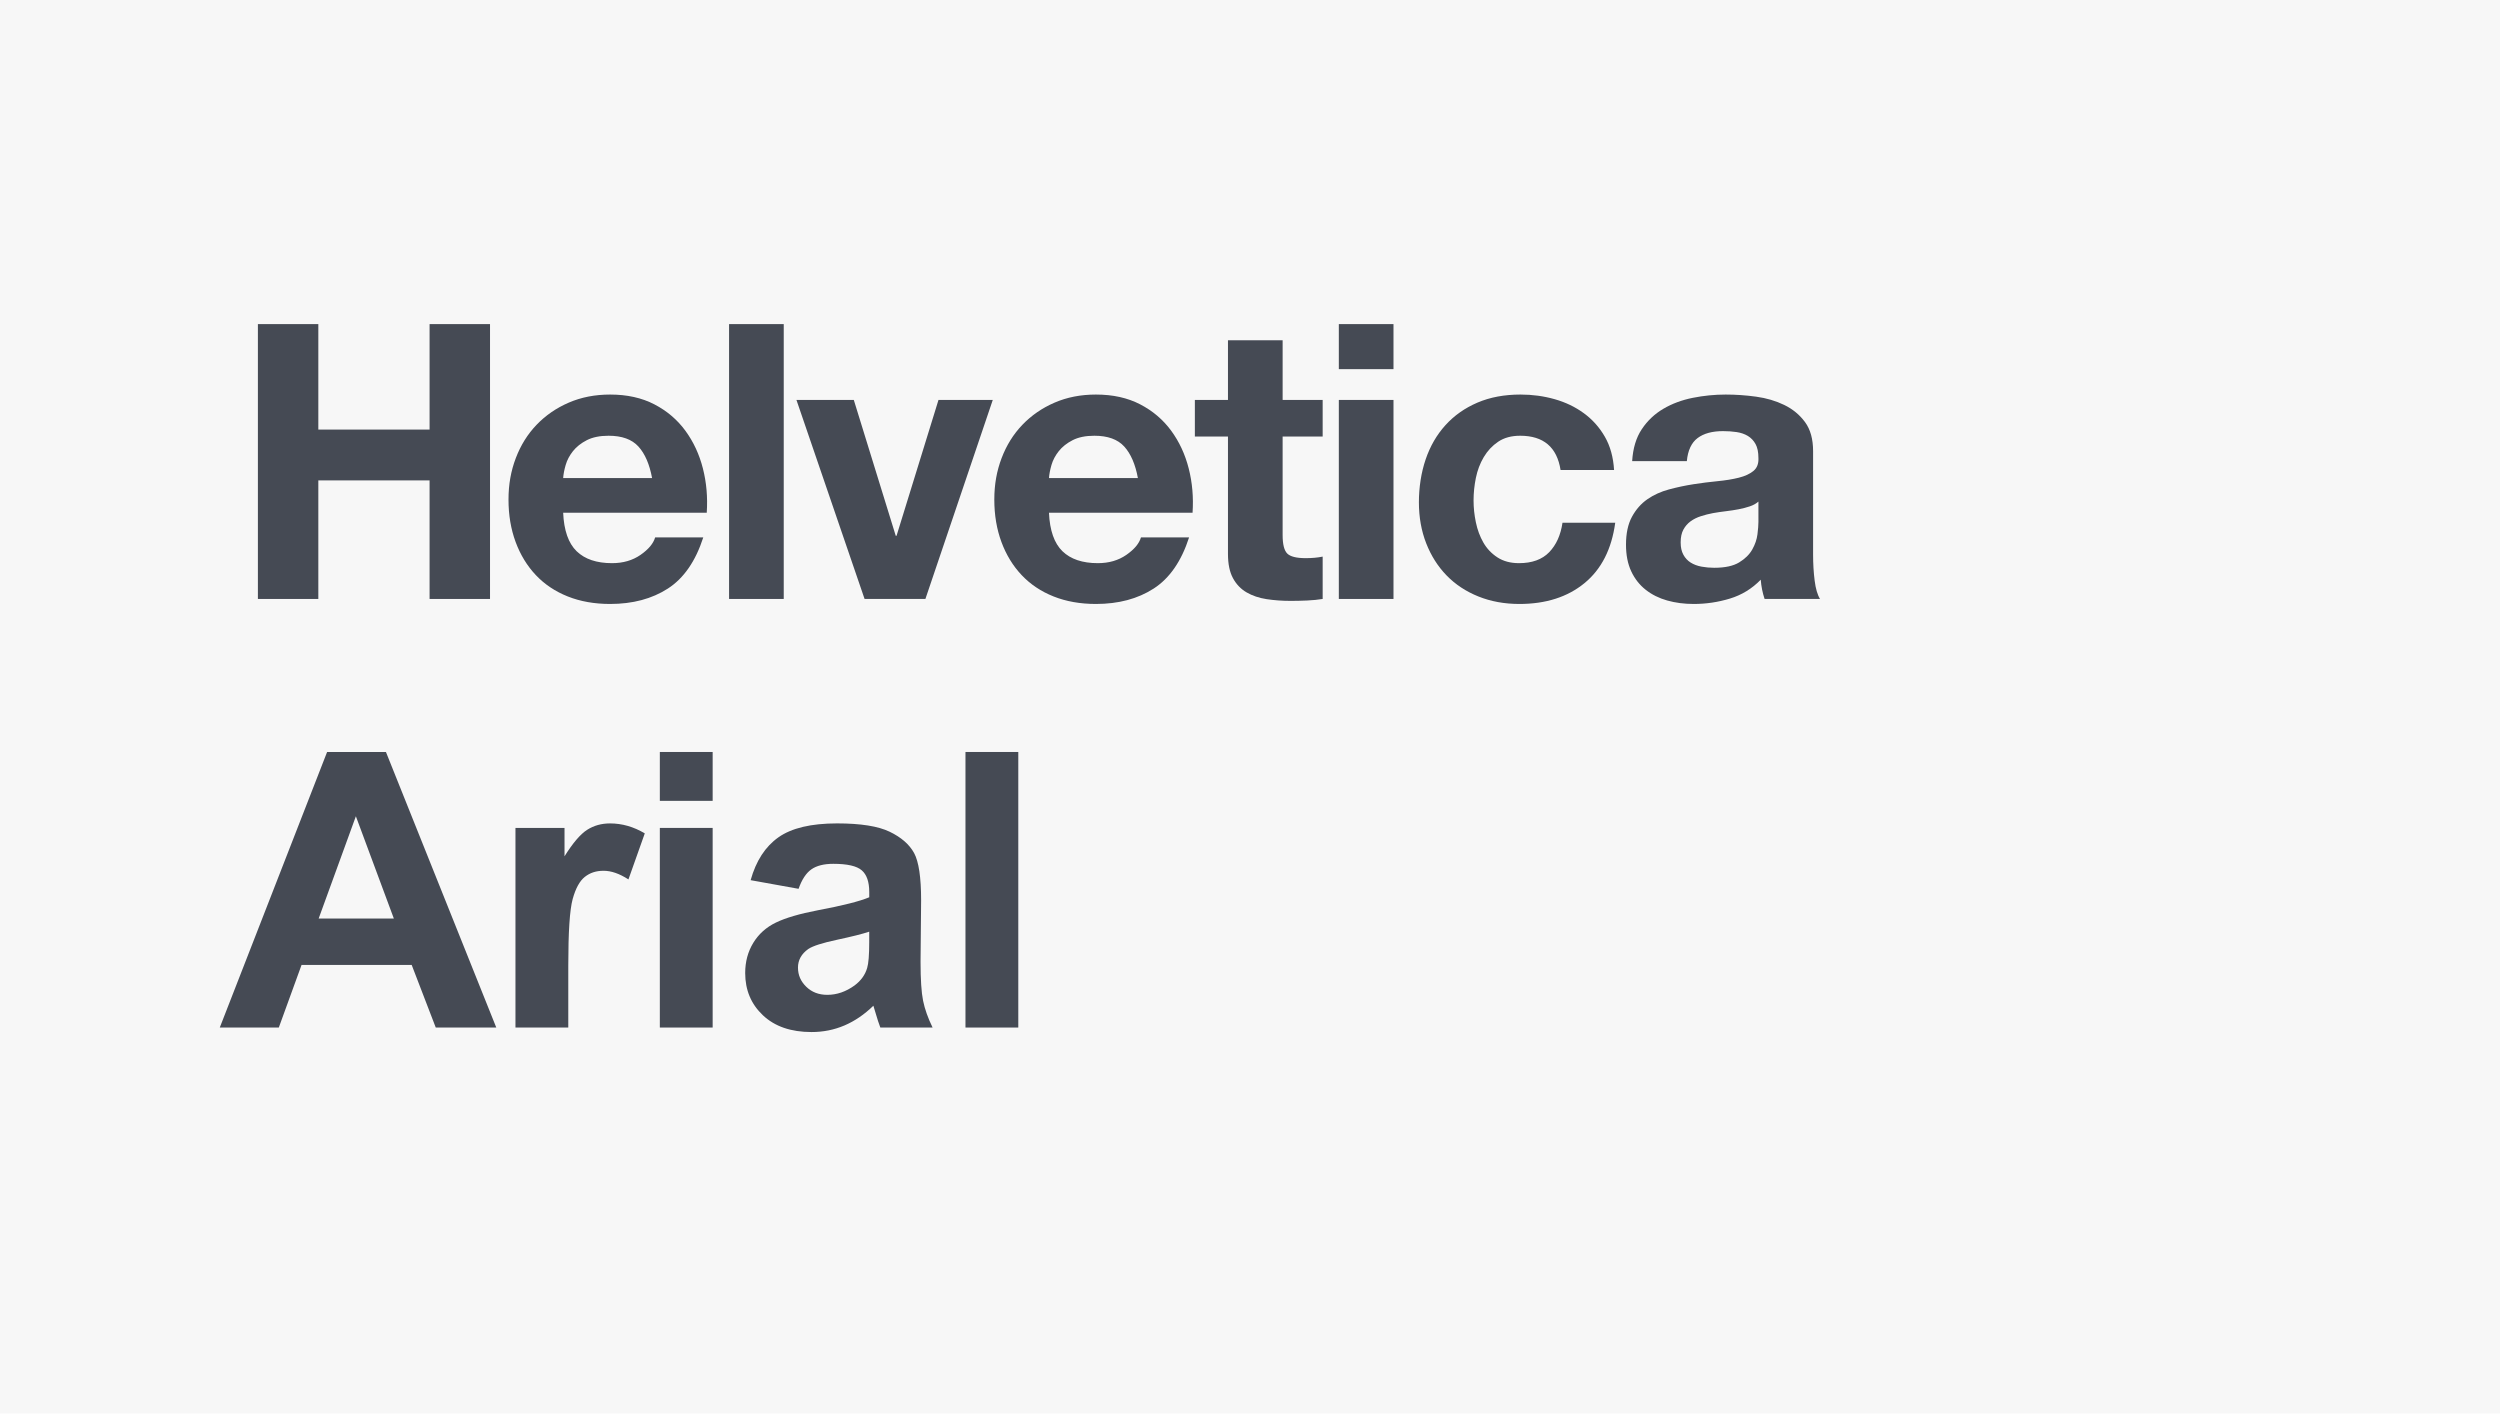 <?xml version="1.0" encoding="UTF-8"?><svg id="a" xmlns="http://www.w3.org/2000/svg" viewBox="0 0 1948.29 1101.58"><defs><style>.b{fill:#454a54;}.b,.c{stroke-width:0px;}.c{fill:#f7f7f7;}</style></defs><rect class="c" width="1948.29" height="1101.58"/><path class="b" d="M248.08,252.58v82.2h86.7v-82.2h47.1v214.2h-47.1v-92.4h-86.7v92.4h-47.1v-214.2h47.1Z"/><path class="b" d="M449.38,429.58c6.4,6.2,15.6,9.3,27.6,9.3,8.6,0,16-2.15,22.2-6.45,6.2-4.3,10-8.85,11.4-13.65h37.5c-6,18.6-15.2,31.9-27.6,39.9-12.4,8-27.4,12-45,12-12.2,0-23.2-1.95-33-5.85-9.8-3.9-18.1-9.45-24.9-16.65-6.8-7.2-12.05-15.8-15.75-25.8-3.7-10-5.55-21-5.55-33s1.9-22.4,5.7-32.4c3.8-10,9.2-18.65,16.2-25.95,7-7.3,15.35-13.05,25.05-17.25,9.7-4.2,20.45-6.3,32.25-6.3,13.2,0,24.7,2.55,34.5,7.65,9.8,5.1,17.85,11.95,24.15,20.55,6.3,8.6,10.85,18.4,13.65,29.4,2.8,11,3.8,22.5,3,34.5h-111.9c.6,13.8,4.1,23.8,10.5,30ZM497.53,347.98c-5.1-5.6-12.85-8.4-23.25-8.4-6.8,0-12.45,1.15-16.95,3.45-4.5,2.3-8.1,5.15-10.8,8.55-2.7,3.4-4.6,7-5.7,10.8-1.1,3.8-1.75,7.2-1.95,10.2h69.3c-2-10.8-5.55-19-10.65-24.6Z"/><path class="b" d="M610.78,252.58v214.2h-42.6v-214.2h42.6Z"/><path class="b" d="M673.78,466.78l-53.1-155.1h44.7l32.7,105.9h.6l32.7-105.9h42.3l-52.5,155.1h-47.4Z"/><path class="b" d="M827.98,429.58c6.4,6.2,15.6,9.3,27.6,9.3,8.6,0,16-2.15,22.2-6.45,6.2-4.3,10-8.85,11.4-13.65h37.5c-6,18.6-15.2,31.9-27.6,39.9-12.4,8-27.4,12-45,12-12.2,0-23.2-1.95-33-5.85-9.8-3.9-18.1-9.45-24.9-16.65-6.8-7.2-12.05-15.8-15.75-25.8-3.7-10-5.55-21-5.55-33s1.9-22.4,5.7-32.4c3.8-10,9.2-18.65,16.2-25.95,7-7.3,15.35-13.05,25.05-17.25,9.7-4.2,20.45-6.3,32.25-6.3,13.2,0,24.7,2.55,34.5,7.65,9.8,5.1,17.85,11.95,24.15,20.55,6.3,8.6,10.85,18.4,13.65,29.4,2.8,11,3.8,22.5,3,34.5h-111.9c.6,13.8,4.1,23.8,10.5,30ZM876.13,347.98c-5.1-5.6-12.85-8.4-23.25-8.4-6.8,0-12.45,1.15-16.95,3.45-4.5,2.3-8.1,5.15-10.8,8.55-2.7,3.4-4.6,7-5.7,10.8-1.1,3.8-1.75,7.2-1.95,10.2h69.3c-2-10.8-5.55-19-10.65-24.6Z"/><path class="b" d="M1030.77,311.68v28.5h-31.2v76.8c0,7.2,1.2,12,3.6,14.4,2.4,2.4,7.2,3.6,14.4,3.6,2.4,0,4.7-.1,6.9-.3,2.2-.2,4.3-.5,6.3-.9v33c-3.6.6-7.6,1-12,1.2-4.4.2-8.7.3-12.9.3-6.6,0-12.85-.45-18.75-1.35-5.9-.9-11.1-2.65-15.6-5.25-4.5-2.6-8.05-6.3-10.65-11.1-2.6-4.8-3.9-11.1-3.9-18.9v-91.5h-25.8v-28.5h25.8v-46.5h42.6v46.5h31.2Z"/><path class="b" d="M1043.37,287.68v-35.1h42.6v35.1h-42.6ZM1085.97,311.68v155.1h-42.6v-155.1h42.6Z"/><path class="b" d="M1184.67,339.58c-6.8,0-12.5,1.55-17.1,4.65-4.6,3.1-8.35,7.1-11.25,12-2.9,4.9-4.95,10.3-6.15,16.2-1.2,5.9-1.8,11.75-1.8,17.55s.6,11.3,1.8,17.1c1.2,5.8,3.15,11.05,5.85,15.75,2.7,4.7,6.35,8.55,10.95,11.55,4.6,3,10.2,4.5,16.8,4.5,10.2,0,18.05-2.85,23.55-8.55,5.5-5.7,8.95-13.35,10.35-22.95h41.1c-2.8,20.6-10.8,36.3-24,47.1-13.2,10.8-30.1,16.2-50.7,16.2-11.6,0-22.25-1.95-31.95-5.85-9.7-3.9-17.95-9.35-24.75-16.35-6.8-7-12.1-15.35-15.9-25.05-3.8-9.7-5.7-20.35-5.7-31.95s1.75-23.15,5.25-33.45c3.5-10.3,8.65-19.2,15.45-26.7,6.8-7.5,15.1-13.35,24.9-17.55,9.8-4.2,21-6.3,33.6-6.3,9.2,0,18.05,1.2,26.55,3.6,8.5,2.4,16.1,6.05,22.8,10.95,6.7,4.9,12.15,11,16.35,18.3,4.2,7.3,6.6,15.95,7.2,25.95h-41.7c-2.8-17.8-13.3-26.7-31.5-26.7Z"/><path class="b" d="M1271.97,359.38c.6-10,3.1-18.3,7.5-24.9,4.4-6.6,10-11.9,16.8-15.9,6.8-4,14.45-6.85,22.95-8.55,8.5-1.7,17.05-2.55,25.65-2.55,7.8,0,15.7.55,23.7,1.65,8,1.1,15.3,3.25,21.9,6.45,6.6,3.2,12,7.65,16.2,13.35,4.2,5.7,6.3,13.25,6.3,22.65v80.7c0,7,.4,13.7,1.2,20.1.8,6.4,2.2,11.2,4.2,14.4h-43.2c-.8-2.4-1.45-4.85-1.95-7.35-.5-2.5-.85-5.05-1.05-7.65-6.8,7-14.8,11.9-24,14.7-9.2,2.8-18.6,4.2-28.2,4.2-7.4,0-14.3-.9-20.7-2.7-6.4-1.8-12-4.6-16.8-8.4-4.8-3.8-8.55-8.6-11.25-14.4-2.7-5.8-4.05-12.7-4.05-20.7,0-8.8,1.55-16.05,4.65-21.75,3.1-5.7,7.1-10.25,12-13.65,4.9-3.4,10.5-5.95,16.8-7.65,6.3-1.7,12.65-3.05,19.05-4.05,6.4-1,12.7-1.8,18.9-2.4,6.2-.6,11.7-1.5,16.5-2.7s8.6-2.95,11.4-5.25c2.8-2.3,4.1-5.65,3.9-10.05,0-4.6-.75-8.25-2.25-10.95s-3.5-4.8-6-6.3c-2.5-1.5-5.4-2.5-8.7-3-3.3-.5-6.85-.75-10.65-.75-8.4,0-15,1.8-19.8,5.4-4.8,3.6-7.6,9.6-8.4,18h-42.6ZM1370.37,390.88c-1.8,1.6-4.05,2.85-6.75,3.75s-5.6,1.65-8.7,2.25c-3.1.6-6.35,1.1-9.75,1.5-3.4.4-6.8.9-10.2,1.5-3.2.6-6.35,1.4-9.45,2.4-3.1,1-5.8,2.35-8.1,4.05-2.3,1.7-4.15,3.85-5.55,6.45-1.4,2.6-2.1,5.9-2.1,9.9s.7,7,2.1,9.6c1.4,2.6,3.3,4.65,5.7,6.15s5.2,2.55,8.4,3.15c3.2.6,6.5.9,9.9.9,8.4,0,14.9-1.4,19.5-4.2,4.6-2.8,8-6.15,10.2-10.05,2.2-3.9,3.55-7.85,4.05-11.85.5-4,.75-7.2.75-9.6v-15.9Z"/><path class="b" d="M386.76,800.78h-47.17l-18.75-48.78h-85.84l-17.72,48.78h-46l83.64-214.75h45.85l85.99,214.75ZM306.93,715.82l-29.59-79.69-29,79.69h58.59Z"/><path class="b" d="M442.87,800.78h-41.16v-155.57h38.23v22.12c6.54-10.45,12.43-17.33,17.65-20.65,5.22-3.32,11.16-4.98,17.8-4.98,9.38,0,18.41,2.59,27.1,7.76l-12.74,35.89c-6.94-4.49-13.38-6.74-19.34-6.74s-10.65,1.59-14.65,4.76c-4.01,3.17-7.15,8.91-9.45,17.21-2.3,8.3-3.44,25.69-3.44,52.15v48.05Z"/><path class="b" d="M514.22,624.12v-38.09h41.16v38.09h-41.16ZM514.22,800.78v-155.57h41.16v155.57h-41.16Z"/><path class="b" d="M622.33,692.67l-37.35-6.74c4.2-15.04,11.43-26.17,21.68-33.4,10.25-7.23,25.49-10.84,45.7-10.84,18.36,0,32.03,2.17,41.02,6.52,8.98,4.35,15.31,9.87,18.97,16.55,3.66,6.69,5.49,18.97,5.49,36.84l-.44,48.05c0,13.67.66,23.76,1.98,30.25,1.32,6.5,3.78,13.45,7.4,20.87h-40.72c-1.08-2.73-2.39-6.79-3.96-12.16-.68-2.44-1.17-4.05-1.46-4.83-7.03,6.84-14.55,11.96-22.56,15.38-8.01,3.42-16.55,5.13-25.63,5.13-16.02,0-28.64-4.34-37.87-13.04-9.23-8.69-13.84-19.68-13.84-32.96,0-8.79,2.1-16.63,6.3-23.51,4.2-6.88,10.08-12.16,17.65-15.82,7.57-3.66,18.48-6.86,32.74-9.59,19.24-3.61,32.57-6.98,39.99-10.11v-4.1c0-7.91-1.95-13.55-5.86-16.92-3.91-3.37-11.28-5.05-22.12-5.05-7.32,0-13.04,1.44-17.14,4.32-4.1,2.88-7.42,7.94-9.96,15.16ZM677.4,726.07c-5.27,1.76-13.62,3.86-25.05,6.3-11.43,2.44-18.9,4.83-22.41,7.18-5.37,3.81-8.06,8.64-8.06,14.5s2.15,10.74,6.45,14.94c4.3,4.2,9.76,6.3,16.41,6.3,7.42,0,14.5-2.44,21.24-7.32,4.98-3.71,8.25-8.25,9.81-13.62,1.07-3.52,1.61-10.2,1.61-20.07v-8.2Z"/><path class="b" d="M752.41,800.78v-214.75h41.16v214.75h-41.16Z"/></svg>